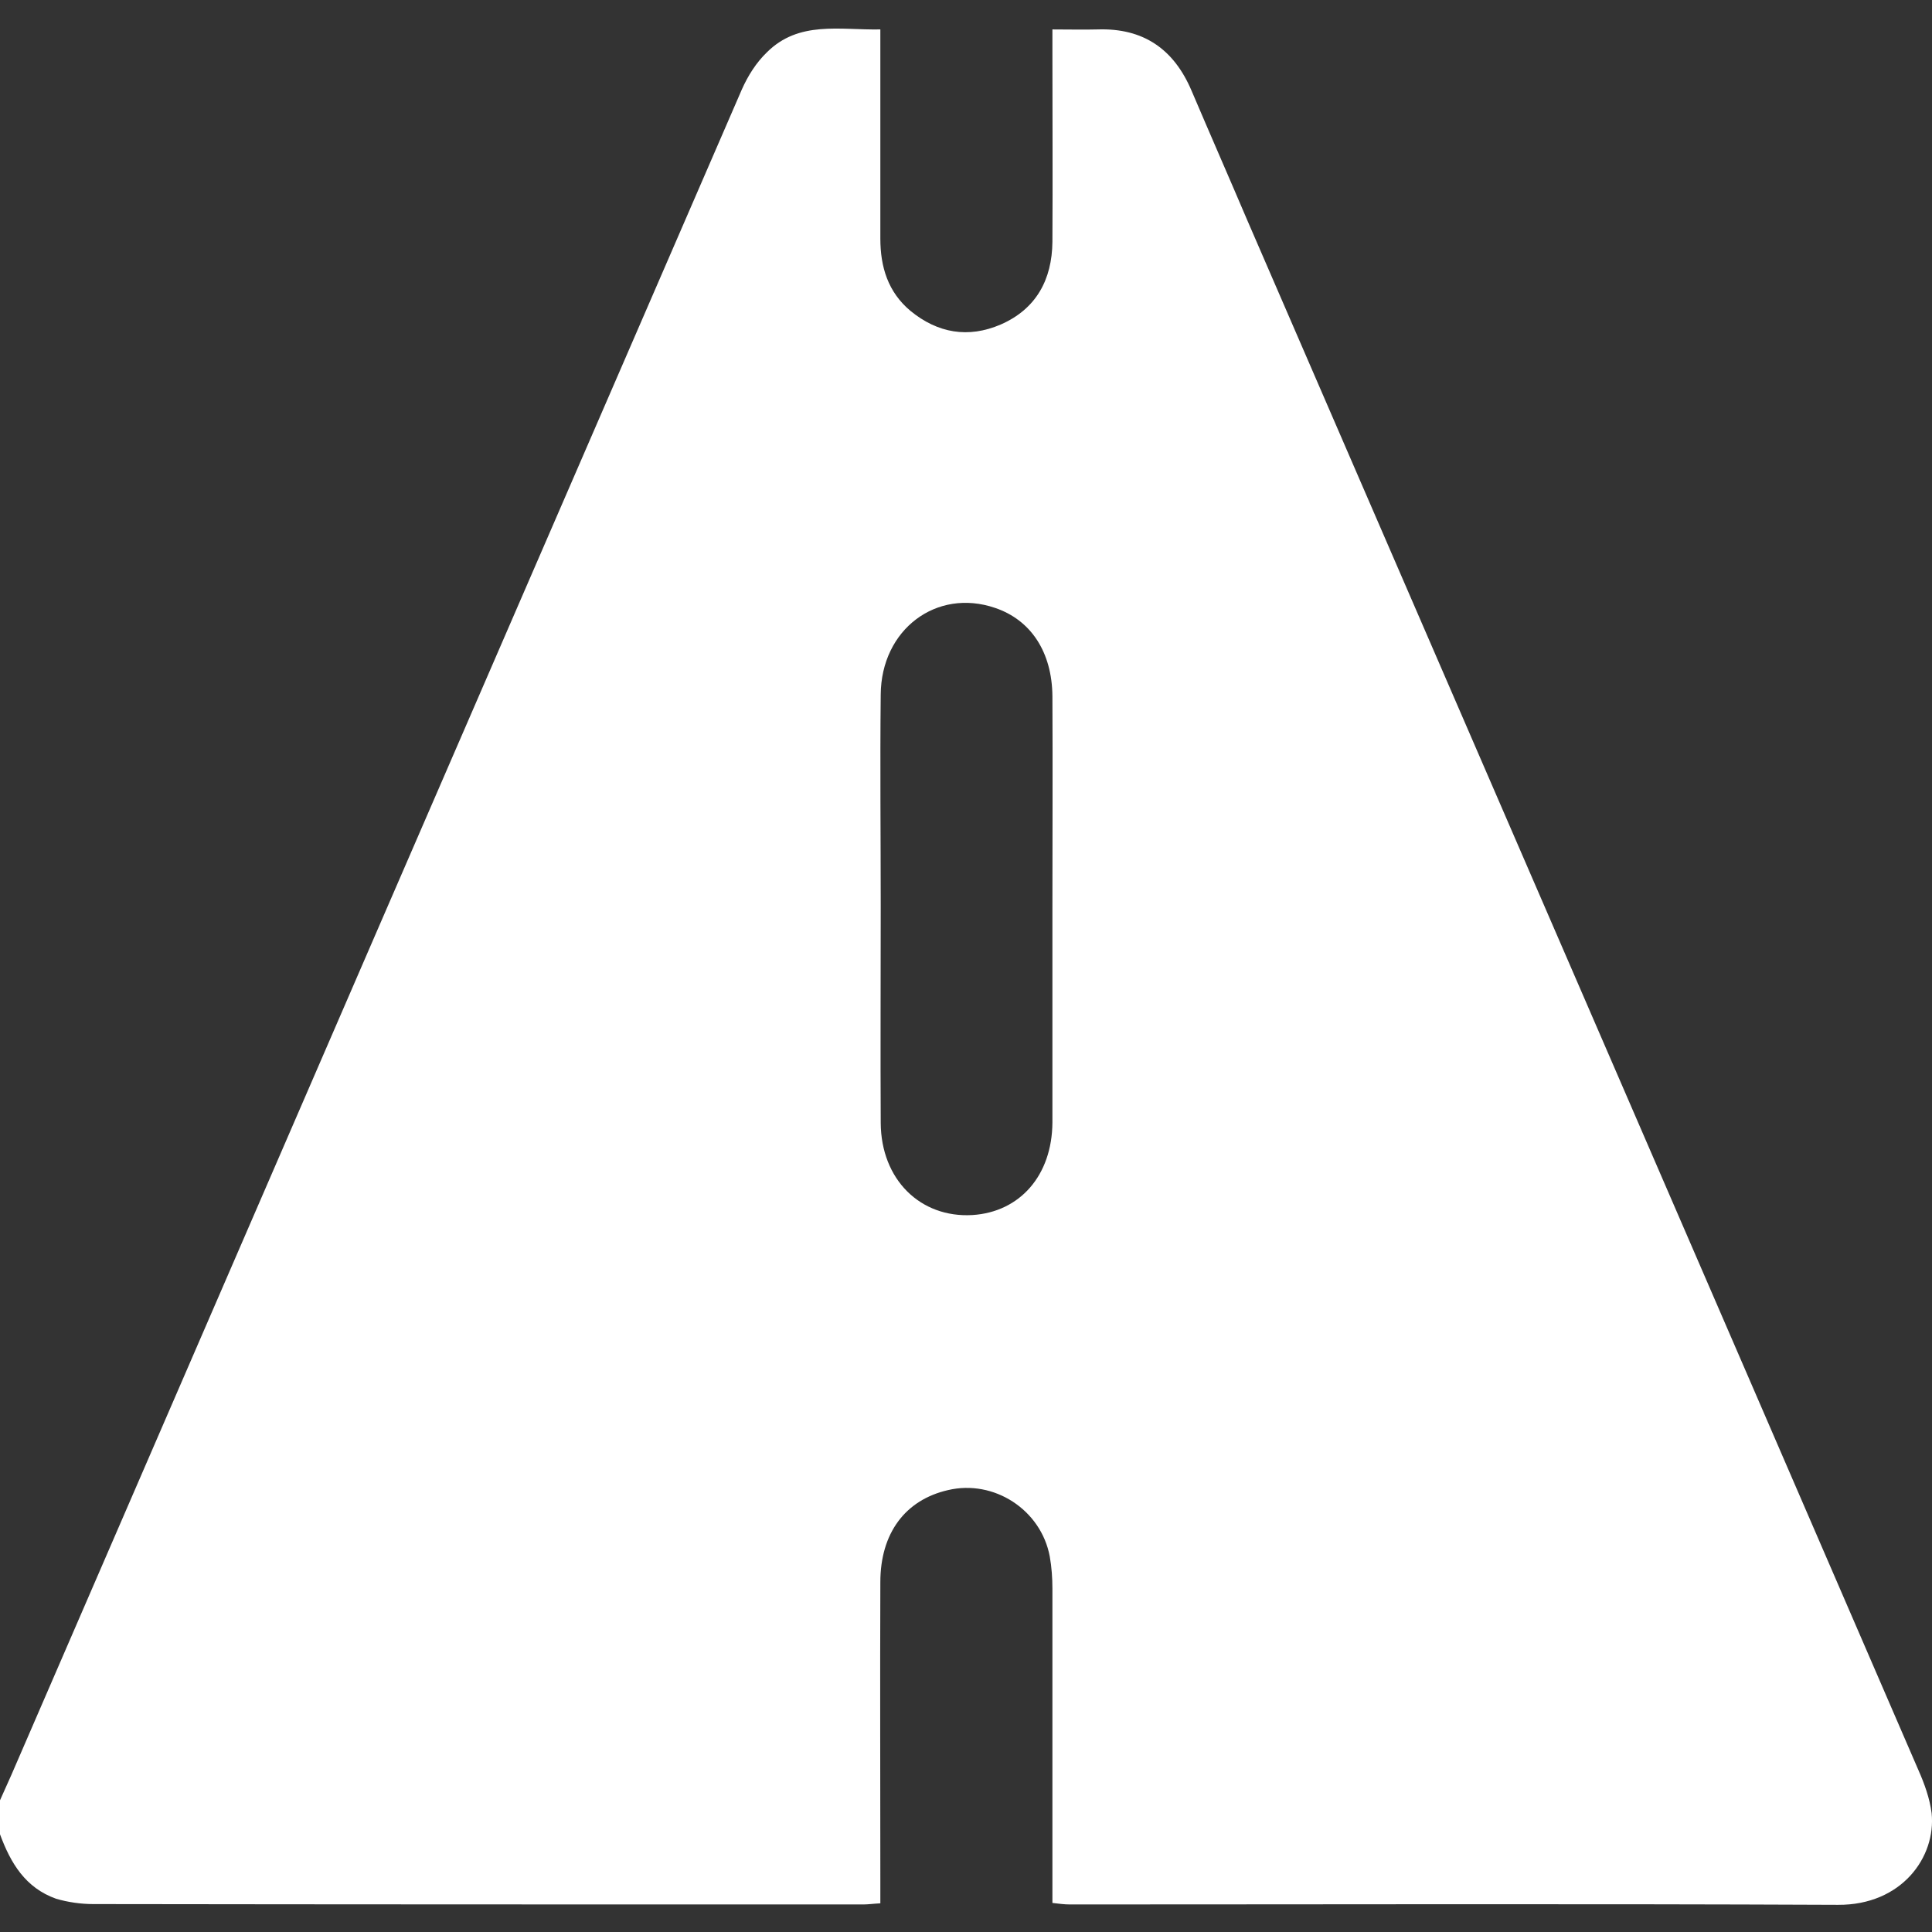 <?xml version="1.0" encoding="utf-8"?>
<!-- Generator: Adobe Illustrator 25.2.1, SVG Export Plug-In . SVG Version: 6.00 Build 0)  -->
<svg version="1.1" id="Layer_1" xmlns="http://www.w3.org/2000/svg" xmlns:xlink="http://www.w3.org/1999/xlink" x="0px" y="0px"
	 viewBox="0 0 512 512" style="enable-background:new 0 0 512 512;" xml:space="preserve">
<rect x="0" y="0" width="512" height="512" fill="#333333" stroke="none"/>
<style type="text/css">
	.st0{fill:#FFFFFF;}
</style>
<path class="st0" d="M0,486.1c0-3,0-6,0-9c1-2.2,2-4.5,3-6.7C67.5,321.5,132,172.6,196.6,23.7c1.6-3.6,3.8-7.1,6.6-9.8
	c8.5-8.5,19.3-5.9,30.1-6.1c0,2.3,0,4.1,0,5.9c0,16.5,0,33,0,49.5c0,7.5,2,14.2,8,19.2c7.2,5.9,15.3,7.3,23.9,3.6
	c9.4-4.1,13.6-11.9,13.7-21.9c0.1-16.8,0-33.7,0-50.5c0-1.8,0-3.6,0-5.8c4.4,0,8.2,0.1,12,0c12.1-0.4,20.2,5.2,24.9,16.3
	c4.9,11.5,9.9,22.9,14.8,34.4c59.3,136.9,118.6,273.7,177.8,410.6c1.6,3.6,3,7.5,3.5,11.4c1.2,11.6-7.9,24.4-24.8,24.3
	c-67.9-0.3-135.7-0.1-203.6-0.1c-1.4,0-2.9-0.2-4.6-0.4c0-2.2,0-4,0-5.8c0-25.8,0-51.7,0-77.5c0-2.8-0.2-5.7-0.7-8.5
	c-2.3-12.4-14.8-20.5-27-17.6c-11.3,2.6-17.9,11.4-17.9,24.4c-0.1,26.3,0,52.7,0,79c0,1.9,0,3.9,0,6.1c-1.9,0.1-3.2,0.3-4.5,0.3
	c-68,0-136,0-204.1-0.1c-3.3,0-6.7-0.5-9.8-1.4C6.7,500.3,2.8,493.7,0,486.1z M278.9,241.5c0-19,0.1-38,0-57
	c-0.1-11.7-5.7-20.2-15.2-23.4c-15.5-5.3-30.2,5.7-30.3,23c-0.2,18.7,0,37.3,0,56c0,19.2-0.1,38.3,0,57.5
	c0.1,15,10.5,25.2,24.3,24.4c12.6-0.8,21.1-10.5,21.2-24.5C278.9,278.8,278.9,260.1,278.9,241.5z"/>
</svg>
